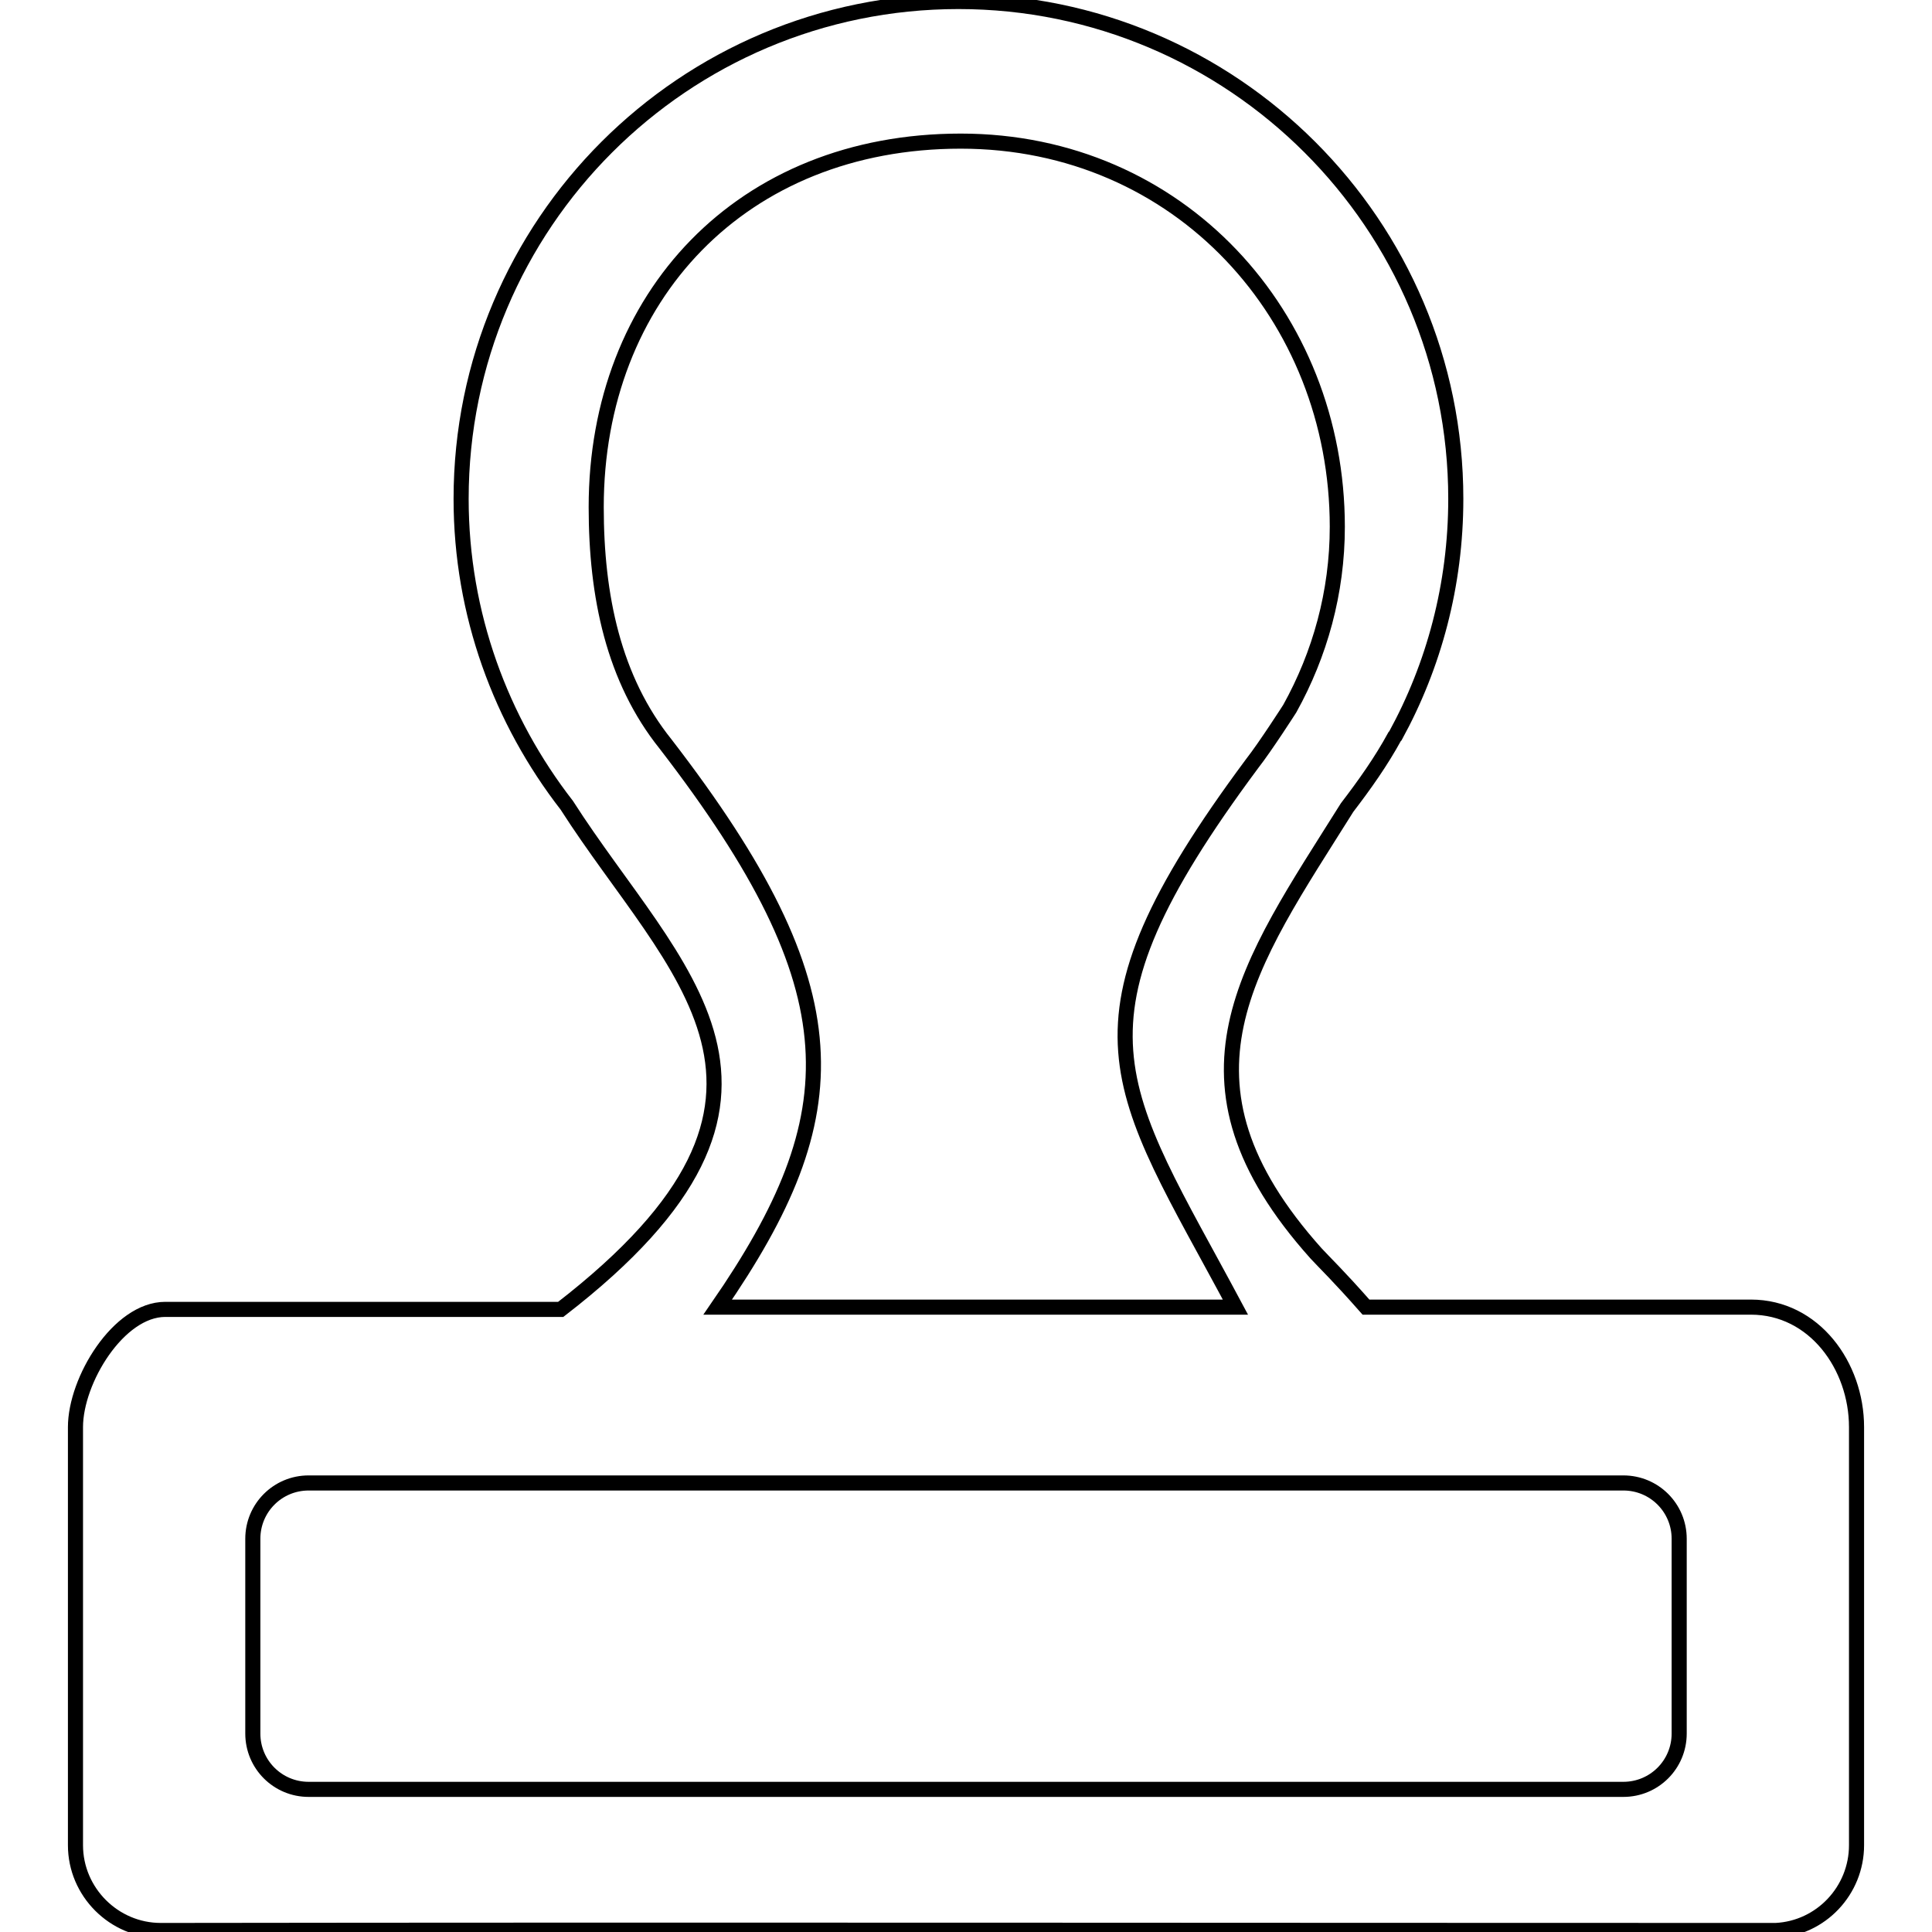 <?xml version="1.0" encoding="utf-8"?>
<!-- Svg Vector Icons : http://www.onlinewebfonts.com/icon -->
<!DOCTYPE svg PUBLIC "-//W3C//DTD SVG 1.1//EN" "http://www.w3.org/Graphics/SVG/1.1/DTD/svg11.dtd">
<svg version="1.1" xmlns="http://www.w3.org/2000/svg" xmlns:xlink="http://www.w3.org/1999/xlink" x="0px" y="0px" viewBox="0 0 256 256" enable-background="new 0 0 256 256" xml:space="preserve">
<g><g><path stroke-width="2" fill-opacity="0" stroke="#000000"  d="M200.2,237.1H40.9c-4.1,0-7.4-3.3-7.4-7.4v-25.8c0-4.1,3.3-7.4,7.4-7.4c58.1,0,116.1,0,174.2,0c4.1,0,7.4,3.3,7.4,7.4v25.8c0,4.1-3.3,7.4-7.4,7.4H200.2L200.2,237.1z M232,173.2h-51c-3.7-4.2-5.4-5.8-6.6-7.1c-20.6-23-9-38.2,4.1-59.1c2.3-3,4.5-6.1,6.3-9.4c0,0,0.1-0.1,0.1-0.1l0,0c5.1-9.3,8-20,8-31.4c0-36.4-29.6-65.9-65.9-65.9c-36.4,0-65.9,29.5-65.9,65.9c0,15.3,5.3,29.4,14,40.6c14.2,22.2,36.1,38.3-0.8,66.8H21.9c-6.2,0-11.9,9.4-11.9,15.6v55.4c0,6.2,5.1,11.3,11.3,11.3c71.4-0.1,142.8,0,214,0c6-0.3,10.7-5.3,10.7-11.3v-55.4C246,181,240.4,173.2,232,173.2L232,173.2z M79,67.2c0-27.9,19.3-48.5,48.3-48.5c29,0,49.9,23.2,49.9,51.1c0,8.7-2.3,16.9-6.3,24.1c0,0-3.2,5-5,7.3c-26,35-17.9,42.6-2.2,72H95.1c17.6-25.5,18.3-41.9-6.9-74.6C81.3,90,79,79,79,67.2L79,67.2L79,67.2z"/></g></g>
</svg>